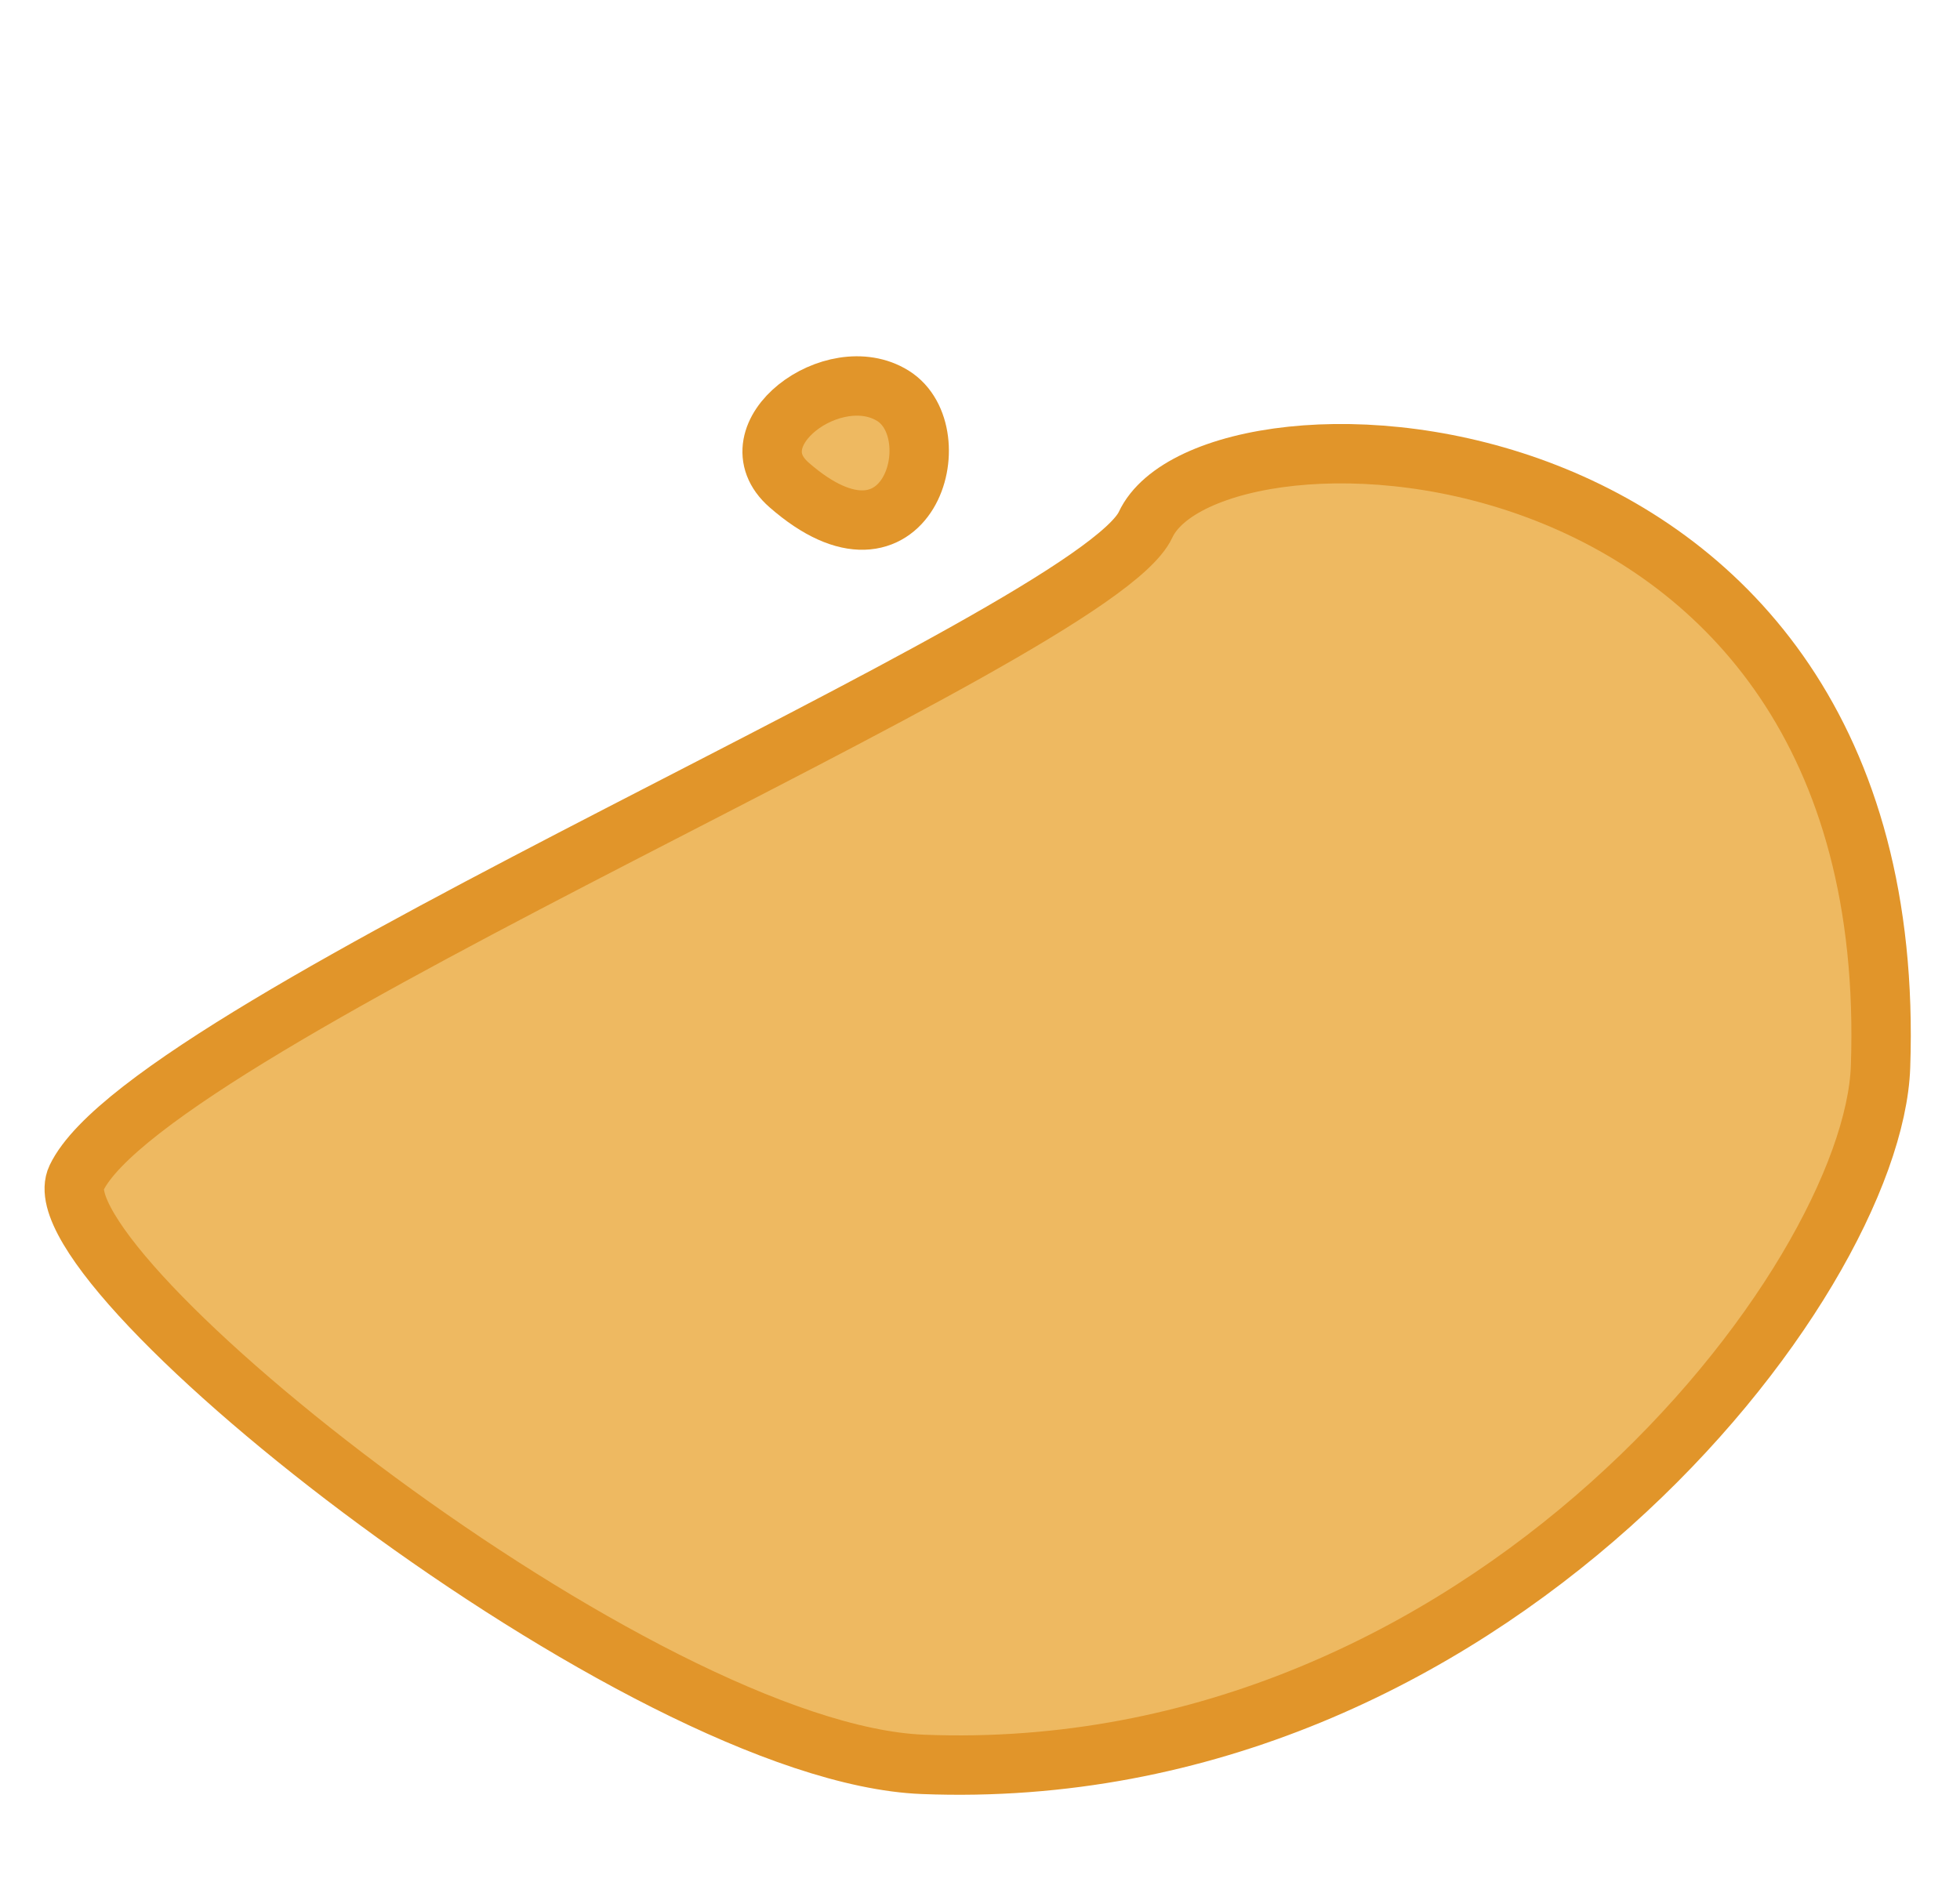 <svg width="132" height="128" viewBox="0 0 132 128" fill="none" xmlns="http://www.w3.org/2000/svg">
<path d="M79 33.5C81.857 28.5 98.5 29.5 110.5 37C118.084 41.741 127.149 57.35 126.649 71.85C126.149 86.35 100.149 120.35 62.149 118.85C43.148 118.1 2.225 85.49 5.149 79.35C7.96 73.446 28.413 63.081 47.148 53.421C59.5 47.053 76.143 38.499 79 33.5Z" fill="#EEB961"/>
<path d="M62.149 118.851C100.149 120.351 126.149 86.351 126.649 71.851C128.195 27 81.589 25.836 77.149 35.351C73.649 42.85 10.149 68.85 5.149 79.351C2.225 85.491 43.148 118.101 62.149 118.851Z" stroke="#E1952A" stroke-width="4" stroke-linecap="round"/>
<path d="M53.141 32.665C61.142 39.665 64.141 29.166 60.141 26.665C56.141 24.164 49.277 29.284 53.141 32.665Z" fill="#EEB961" stroke="#E1952A" stroke-width="4"/>
</svg>
